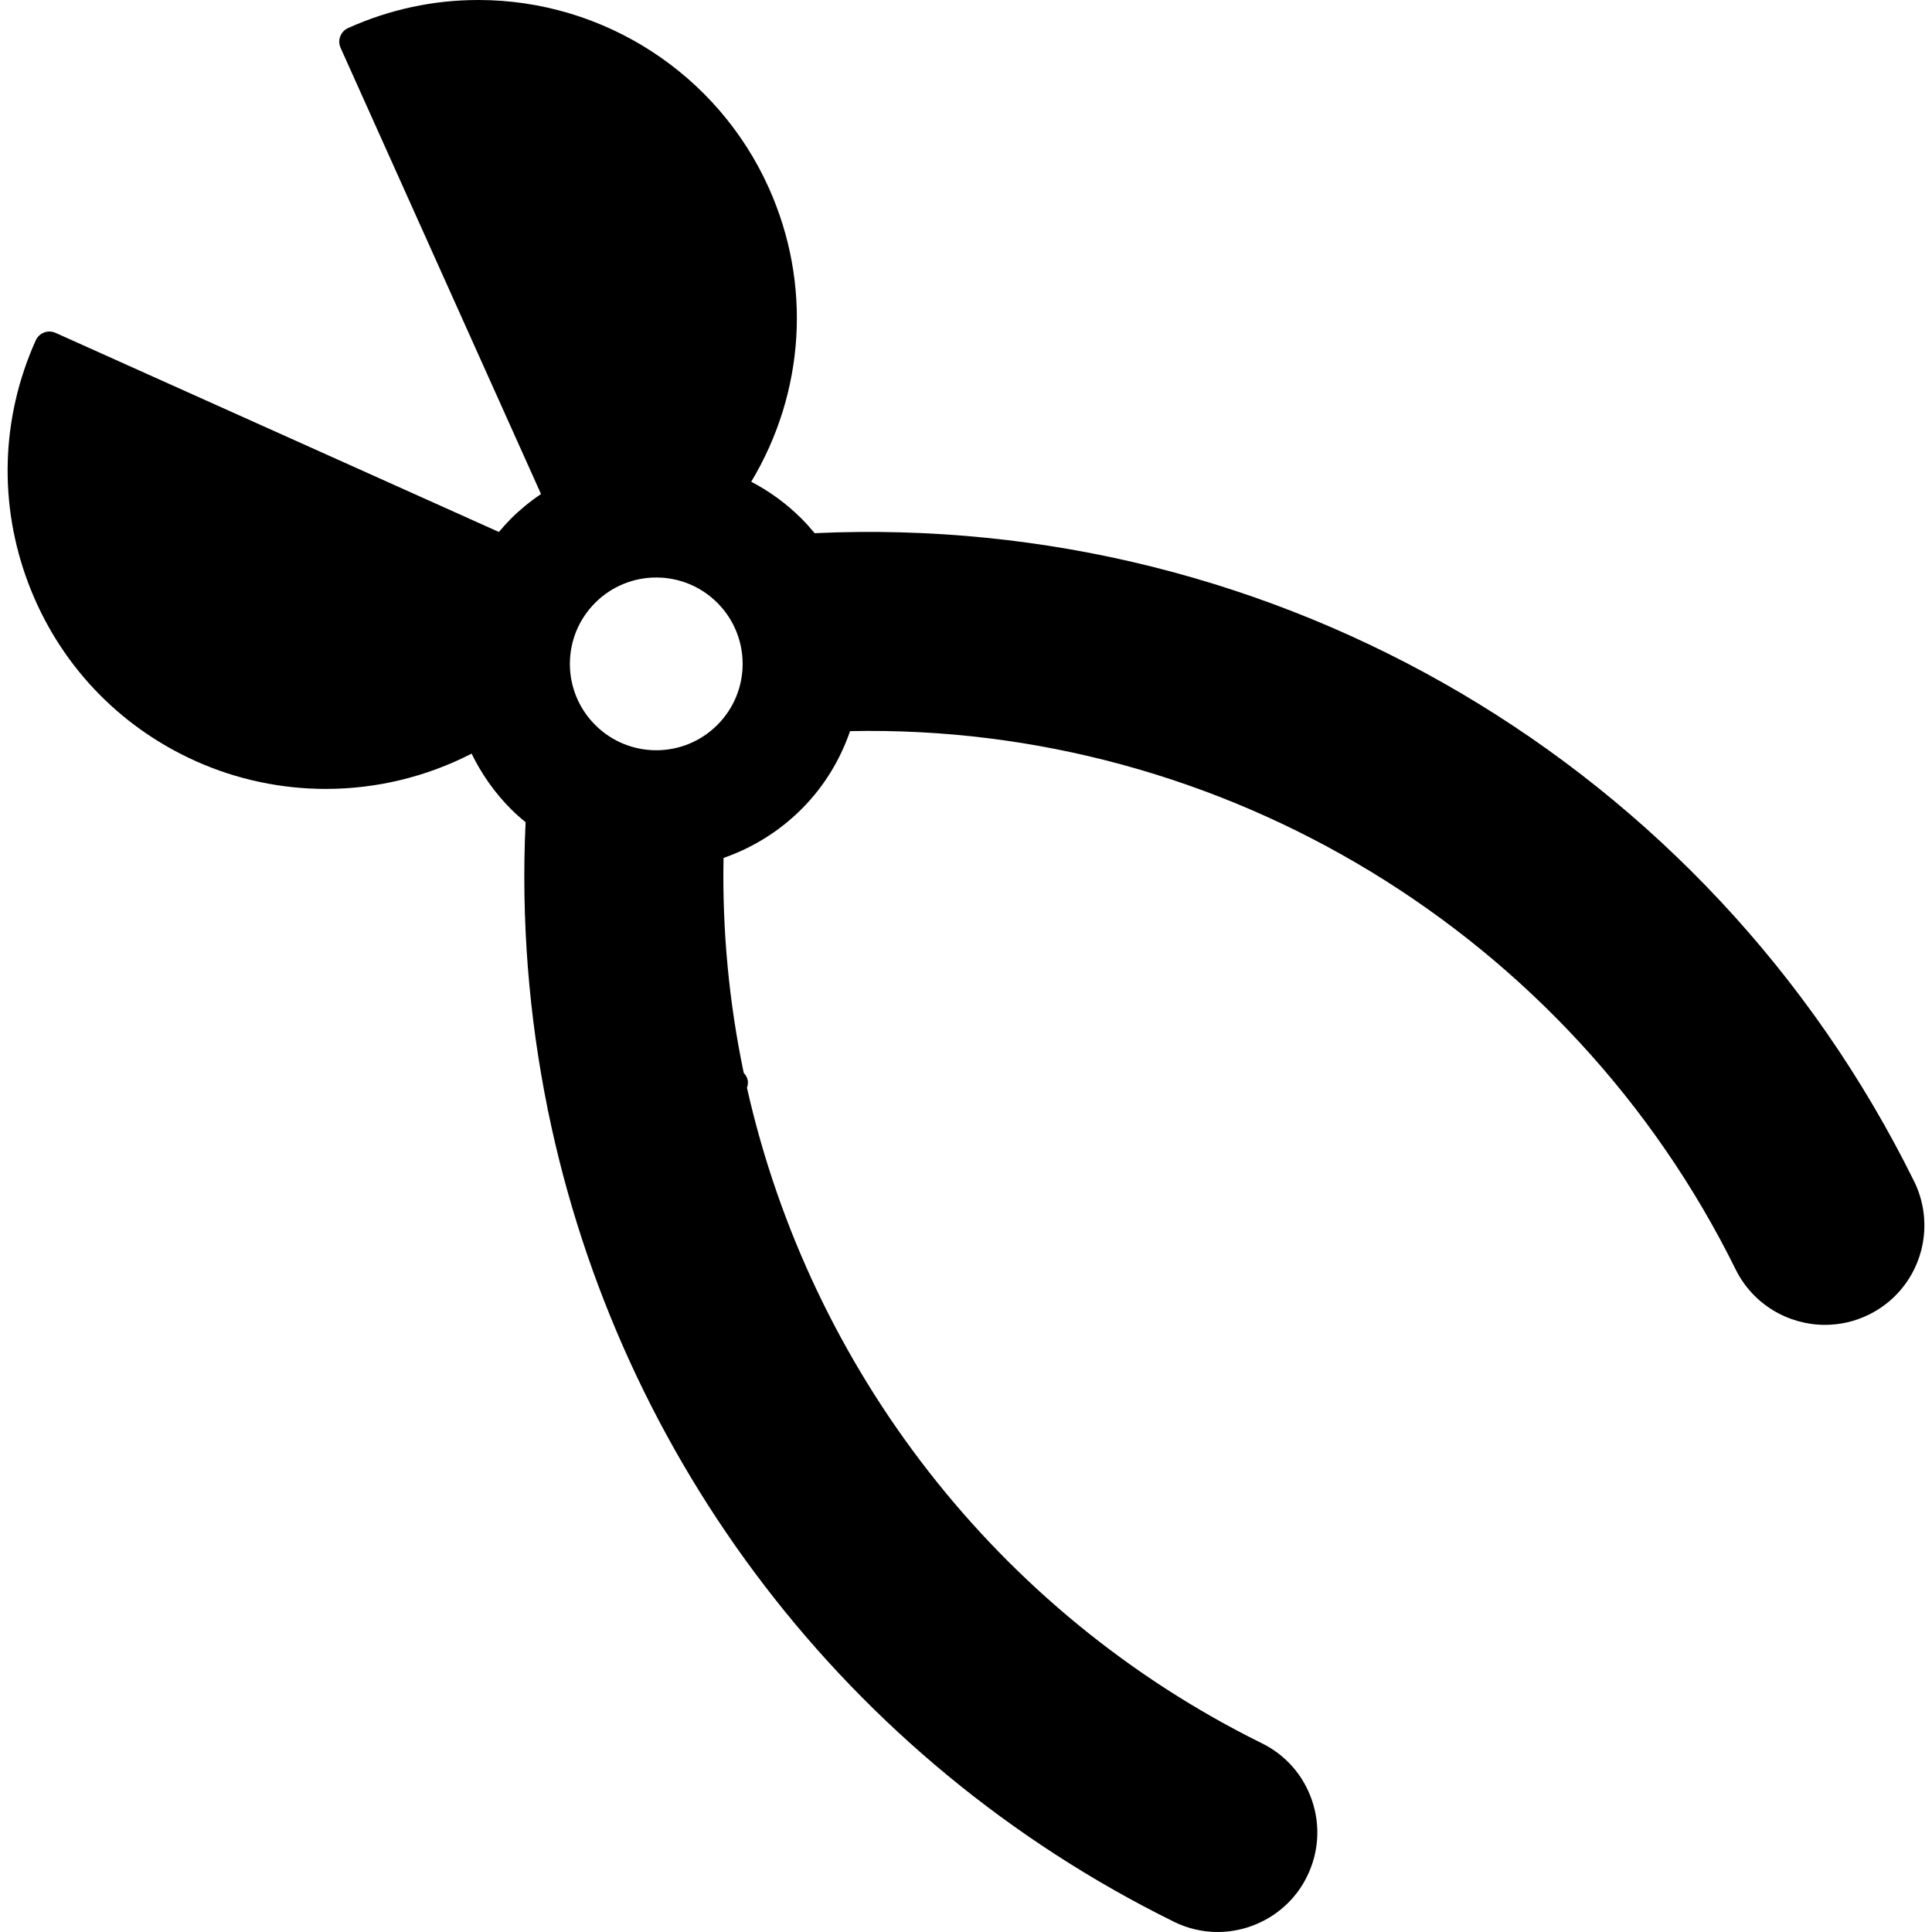 <?xml version="1.0" encoding="iso-8859-1"?>
<!-- Uploaded to: SVG Repo, www.svgrepo.com, Generator: SVG Repo Mixer Tools -->
<svg fill="#000000" height="800px" width="800px" version="1.1" id="Layer_1" xmlns="http://www.w3.org/2000/svg" xmlns:xlink="http://www.w3.org/1999/xlink" 
	 viewBox="0 0 500 500" xml:space="preserve">
<g>
	<g>
		<path d="M495.37,305.724C442.186,198.04,330.686,132.436,210.834,137.988c-1.068-1.296-2.188-2.556-3.404-3.768
			c-3.844-3.844-8.208-7.04-13.016-9.544c13.916-23.188,15.672-51.284,4.56-76.036C185.706,19.088,156.202,0,123.806,0
			c-11.664,0-23.004,2.436-33.716,7.256c-1.952,0.88-2.824,3.176-1.944,5.128l51.868,115.472c-2.844,1.916-5.444,4.052-7.76,6.36
			c-1.108,1.112-2.14,2.272-3.14,3.456L14.374,86.144c-1.972-0.884-4.244-0.004-5.124,1.944c-9.016,20.068-9.676,42.44-1.864,63.008
			c7.816,20.568,23.184,36.856,43.256,45.876c10.724,4.812,22.22,7.2,33.704,7.2c12.984,0,25.928-3.084,37.708-9.128
			c2.56,5.248,5.948,10.116,10.2,14.368c1.124,1.124,2.372,2.24,3.768,3.372c-1.184,25.296,0.84,50.208,5.728,74.292
			c0.008,0.064-0.016,0.116-0.008,0.18c0.016,0.108,0.08,0.196,0.104,0.304c18.396,89.816,77.108,167.896,161.908,209.764
			c3.584,1.772,7.416,2.676,11.392,2.676h0.004c6.784,0,13.424-2.752,18.22-7.544c2-1.996,3.648-4.292,4.876-6.812
			c3.048-6.172,3.512-13.152,1.308-19.668c-2.208-6.516-6.816-11.78-12.988-14.82c-68.548-33.856-116.9-96.992-133.252-169.64
			c0.2-0.572,0.316-1.176,0.22-1.816c-0.124-0.816-0.536-1.488-1.06-2.048c-3.768-18.084-5.588-36.72-5.224-55.62
			c7.568-2.62,14.496-6.948,20.18-12.628c5.88-5.876,10.024-12.812,12.568-20.188c96.66-2.008,186.332,52.536,229.188,139.312
			c4.492,9.08,13.64,14.348,23.14,14.348c3.824-0.004,7.7-0.852,11.352-2.656c2.524-1.244,4.816-2.88,6.816-4.876
			C498.29,327.532,500.25,315.628,495.37,305.724z M185.642,187.616c-8.728,8.74-22.884,8.732-31.608,0
			c-8.728-8.728-8.736-22.88,0-31.612c8.724-8.732,22.88-8.724,31.608,0C194.378,164.74,194.378,178.884,185.642,187.616z"/>
	</g>
</g>
</svg>